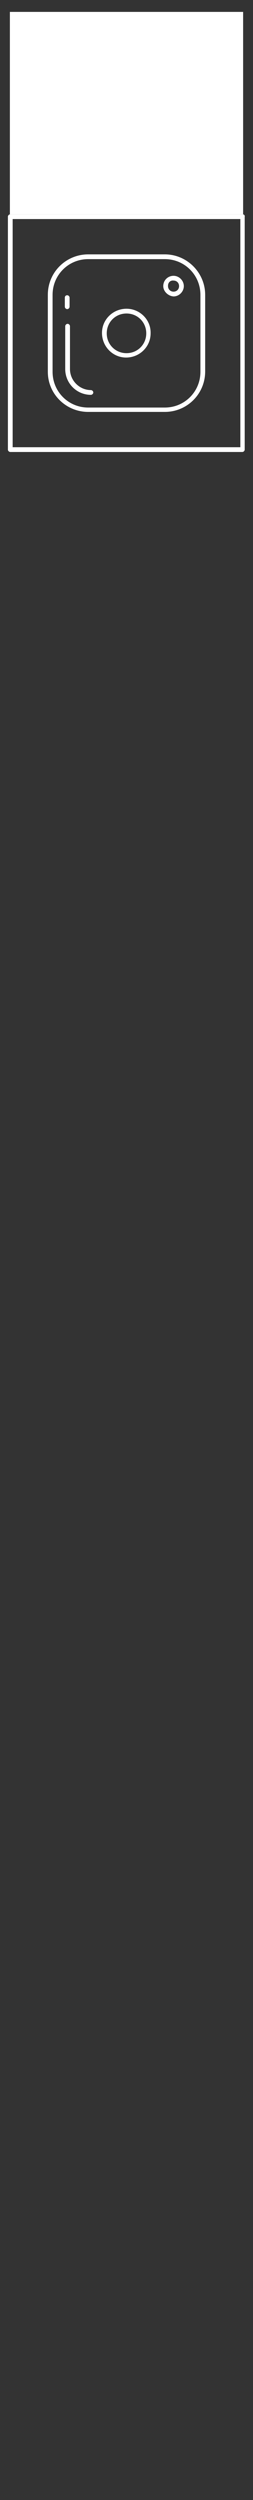 <?xml version="1.0" encoding="utf-8"?>
<!-- Generator: Adobe Illustrator 22.1.0, SVG Export Plug-In . SVG Version: 6.00 Build 0)  -->
<svg version="1.1" id="Capa_1" xmlns="http://www.w3.org/2000/svg" xmlns:xlink="http://www.w3.org/1999/xlink" x="0px" y="0px"
	 viewBox="0 0 64 630" style="enable-background:new 0 0 64 630;" xml:space="preserve">
<rect x="0" y="0" width="64" height="630" fill="#333333" stroke="none"/>
<style type="text/css">
	.st0{fill:#FFFFFF;}
</style>
<g id="Capa_1-2">
	<path class="st0" d="M61.4,54H2.6C2.3,54,2,54.3,2,54.6v58.7c0,0.3,0.3,0.6,0.6,0.6h58.7c0.3,0,0.6-0.3,0.6-0.6V54.6
		C62,54.3,61.7,54,61.4,54L61.4,54z M60.8,112.7H3.2V55.2h57.6V112.7z"/>
	<path class="st0" d="M22.3,103.8h19.4c5.6,0,10.2-4.5,10.2-10.2V74.3c0-5.6-4.6-10.2-10.2-10.2H22.3c-5.6,0-10.2,4.5-10.2,10.2
		v19.4C12.1,99.3,16.7,103.8,22.3,103.8z M13.3,74.3c0-5,4-9,9-9h19.4c5,0,9,4,9,9v19.4c0,5-4,9-9,9H22.3c-5,0-9-4-9-9V74.3z"/>
	<path class="st0" d="M43.9,74.7c1.4,0,2.6-1.2,2.6-2.6c0-1.4-1.2-2.6-2.6-2.6c-1.4,0-2.6,1.1-2.6,2.6
		C41.3,73.4,42.5,74.6,43.9,74.7L43.9,74.7L43.9,74.7z M43.9,70.7c0.8,0,1.4,0.6,1.4,1.4c0,0.8-0.6,1.4-1.4,1.4
		c-0.8,0-1.4-0.6-1.4-1.4c0,0,0-0.1,0-0.1C42.5,71.2,43.1,70.6,43.9,70.7L43.9,70.7z"/>
	<path class="st0" d="M23,99.5c0.3,0,0.6-0.3,0.6-0.6c0-0.3-0.3-0.6-0.6-0.6c0,0,0,0,0,0c-2.9,0-5.3-2.4-5.3-5.3V82.2
		c0-0.3-0.3-0.6-0.6-0.6c-0.3,0-0.6,0.3-0.6,0.6c0,0,0,0,0,0V93C16.5,96.6,19.4,99.5,23,99.5L23,99.5z"/>
	<path class="st0" d="M17,77.9c0.3,0,0.6-0.3,0.6-0.6v-2.3c0-0.3-0.3-0.6-0.6-0.6c0,0,0,0,0,0c-0.3,0-0.6,0.2-0.6,0.6c0,0,0,0,0,0
		v2.3C16.4,77.6,16.7,77.9,17,77.9C17,77.9,17,77.9,17,77.9z"/>
	<path class="st0" d="M32,77.8c-3.4,0-6.2,2.7-6.2,6.1c0,3.4,2.7,6.2,6.1,6.2s6.2-2.7,6.2-6.1c0,0,0,0,0,0
		C38.2,80.6,35.4,77.8,32,77.8z M32,89c-2.8,0-5-2.2-5-5s2.2-5,5-5c2.8,0,5,2.2,5,5S34.8,89,32,89z"/>
	<rect x="2.5" y="3" class="st0" width="59" height="51"/>
</g>
</svg>
